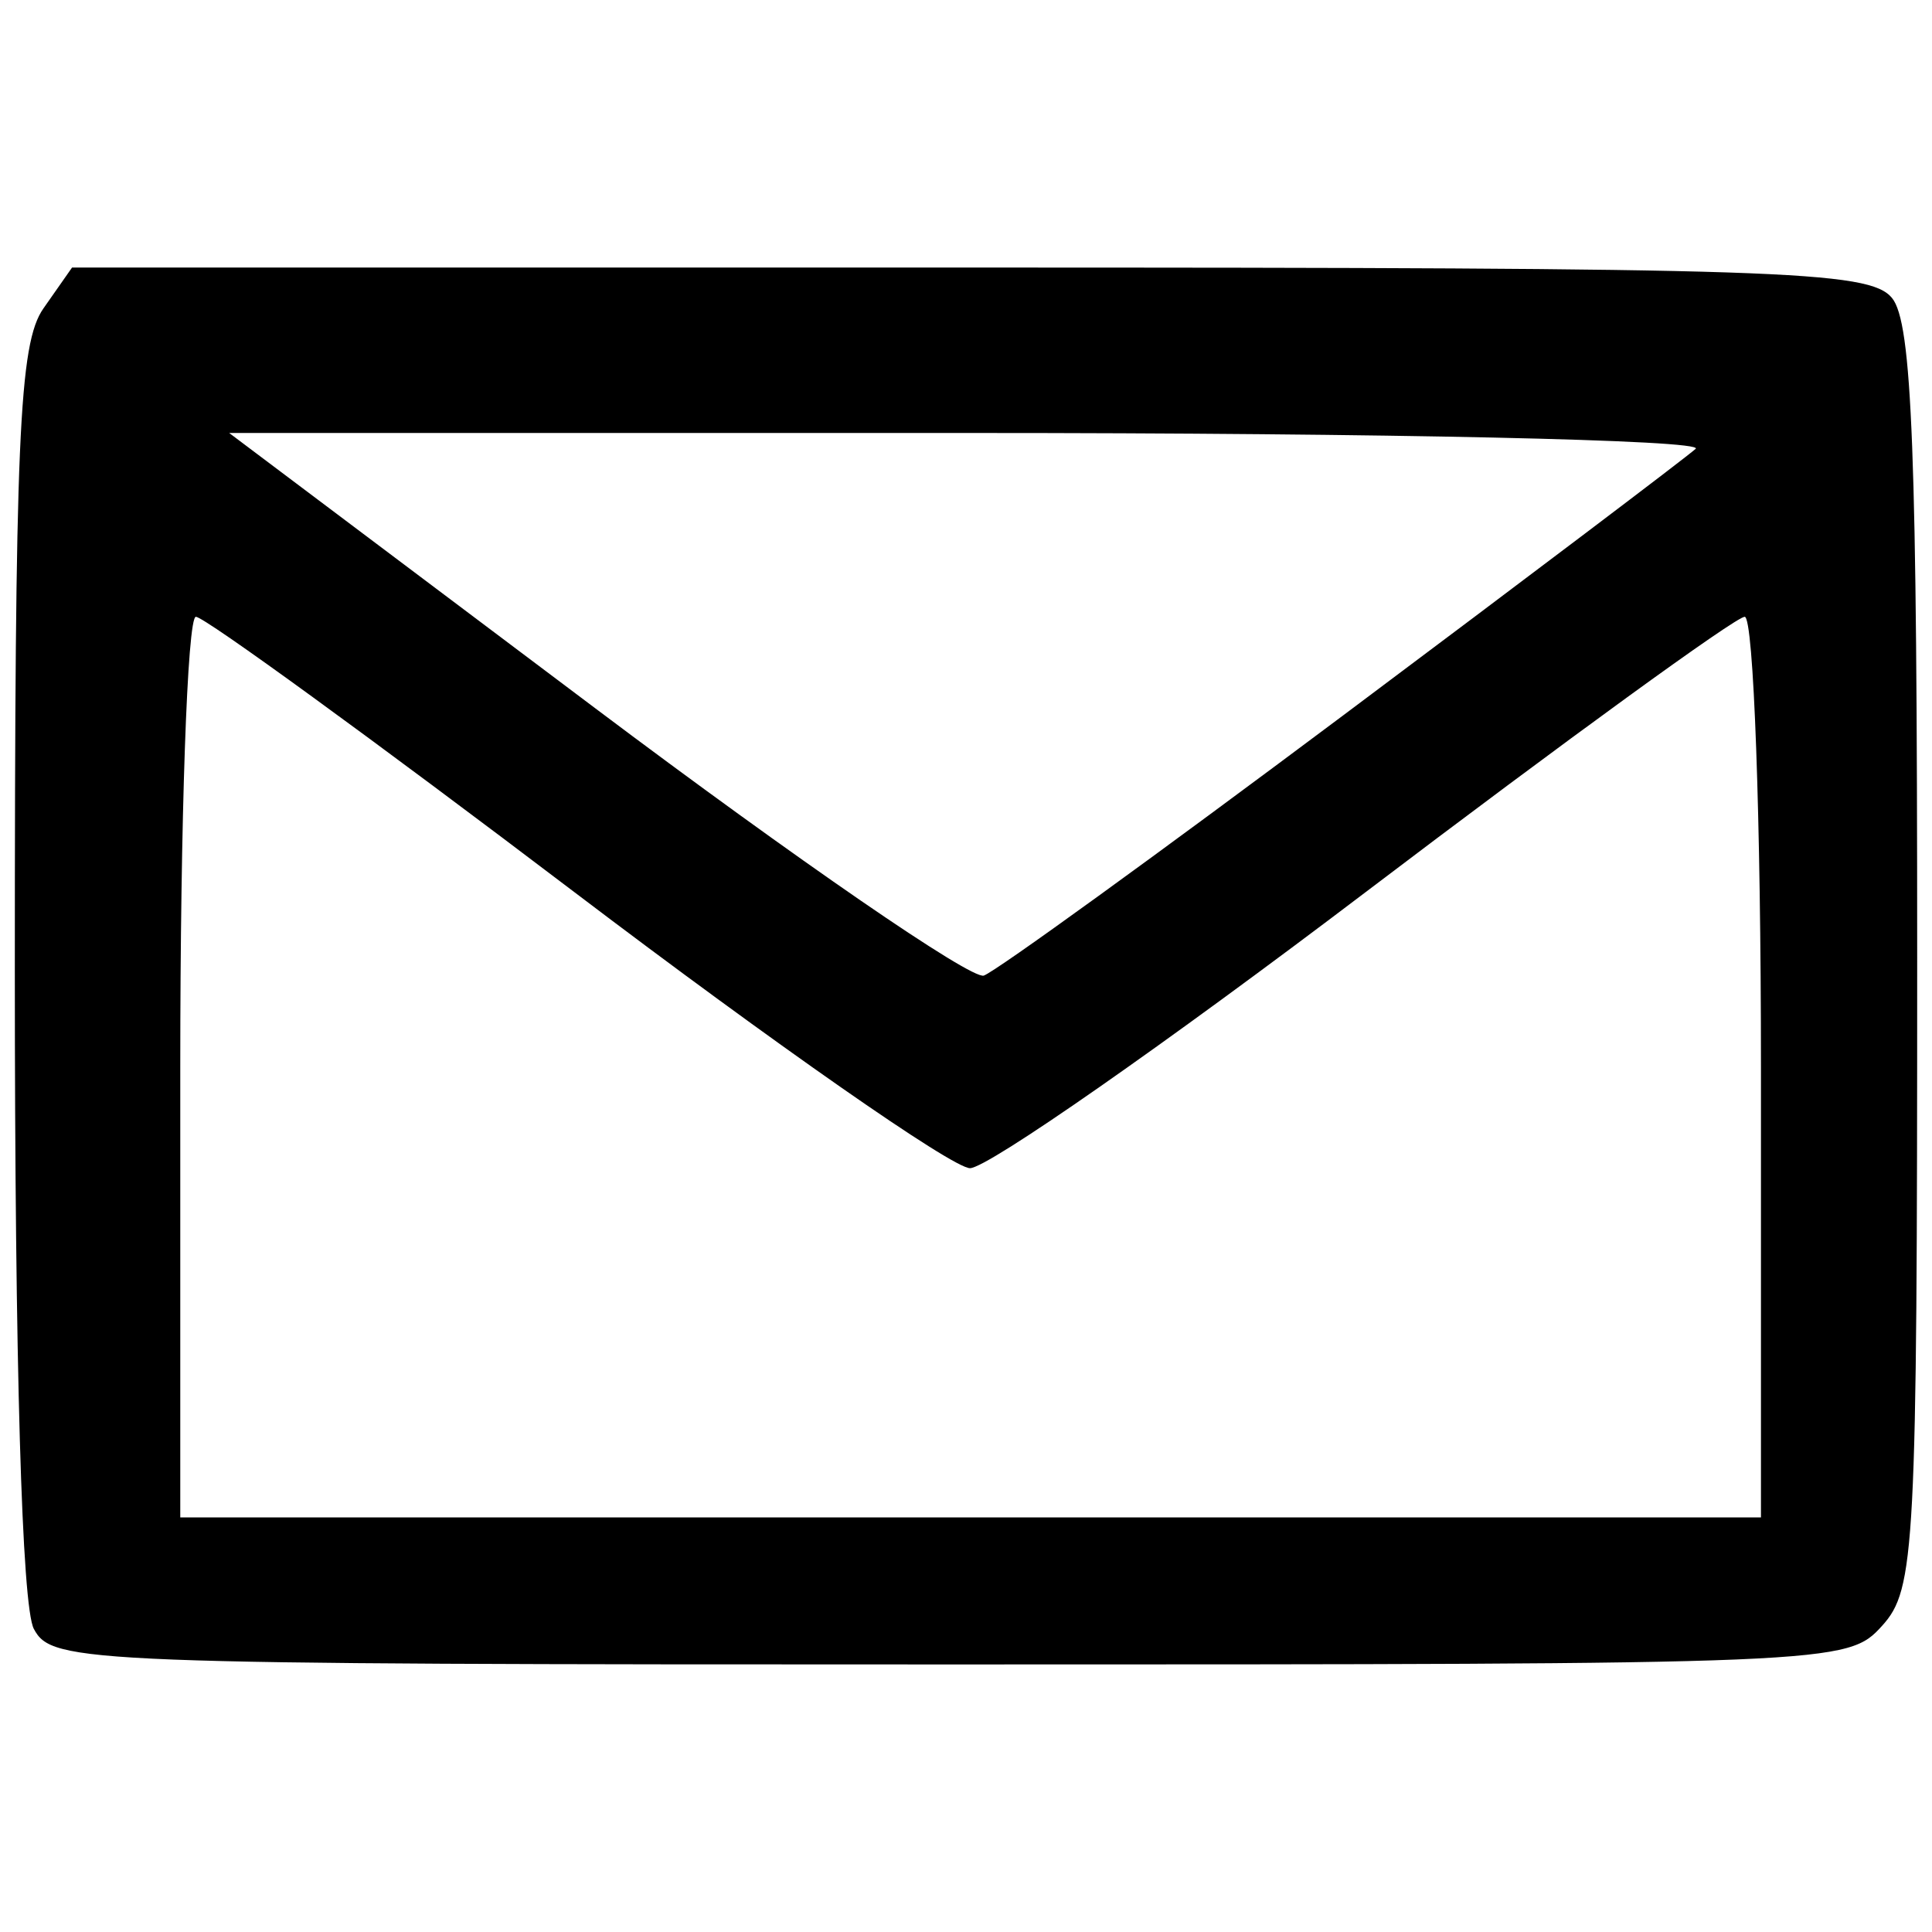 <?xml version="1.0" encoding="UTF-8" standalone="no"?>
<!-- Created with Inkscape (http://www.inkscape.org/) -->

<svg
   xmlns:dc="http://purl.org/dc/elements/1.1/"
   xmlns:cc="http://creativecommons.org/ns#"
   xmlns:rdf="http://www.w3.org/1999/02/22-rdf-syntax-ns#"
   xmlns:svg="http://www.w3.org/2000/svg"
   xmlns="http://www.w3.org/2000/svg"
   xmlns:sodipodi="http://sodipodi.sourceforge.net/DTD/sodipodi-0.dtd"
   xmlns:inkscape="http://www.inkscape.org/namespaces/inkscape"
   width="256"
   height="256"
   viewBox="0 0 256 256"
   id="svg4602"
   version="1.1"
   inkscape:version="0.91 r13725"
   sodipodi:docname="email.svg">
  <defs
     id="defs4604" />
  <sodipodi:namedview
     id="base"
     pagecolor="#ffffff"
     bordercolor="#666666"
     borderopacity="1.0"
     inkscape:pageopacity="0.0"
     inkscape:pageshadow="2"
     inkscape:zoom="1.4"
     inkscape:cx="112.25898"
     inkscape:cy="164.81049"
     inkscape:document-units="px"
     inkscape:current-layer="layer1"
     showgrid="false"
     units="px"
     inkscape:window-width="1536"
     inkscape:window-height="801"
     inkscape:window-x="-8"
     inkscape:window-y="-8"
     inkscape:window-maximized="1" />
  <g
     inkscape:label="Layer 1"
     inkscape:groupmode="layer"
     id="layer1"
     transform="translate(0,-796.362)">
    <path
       style="fill:#000000"
       d="m 9.547,831.814 -3.791,5.413 c -3.25,4.64 -3.791,17.18 -3.791,87.839 0,52.16 0.926,84.154 2.521,87.135 2.44,4.559 6.357,4.709 121.393,4.709 117.778,0 118.918,-0.046 123.515,-5.128 4.372,-4.834 4.643,-9.936 4.643,-88.524 0,-67.104 -0.654,-84.181 -3.344,-87.42 -3.025,-3.643 -14.637,-4.024 -122.245,-4.024 l -118.901,0 z m 20.82,21.919 98.318,0 c 55.114,0 97.298,0.923 96.001,2.098 -1.273,1.153 -22.347,17.088 -46.831,35.414 -24.484,18.326 -45.855,33.802 -47.492,34.387 -1.636,0.585 -24.806,-15.354 -51.487,-35.419 L 30.367,853.733 Z m -4.414,24.355 c 1.139,0 23.736,16.439 50.213,36.532 26.477,20.093 50.04,36.532 52.363,36.532 2.323,0 25.886,-16.439 52.363,-36.532 26.477,-20.093 49.105,-36.532 50.289,-36.532 1.187,0 2.155,26.756 2.155,59.669 l 0,59.669 -104.725,0 -104.725,0 0,-59.669 c 0,-32.818 0.93,-59.669 2.069,-59.669 z"
       id="path4441"
       inkscape:connector-curvature="0" />
  </g>
</svg>
